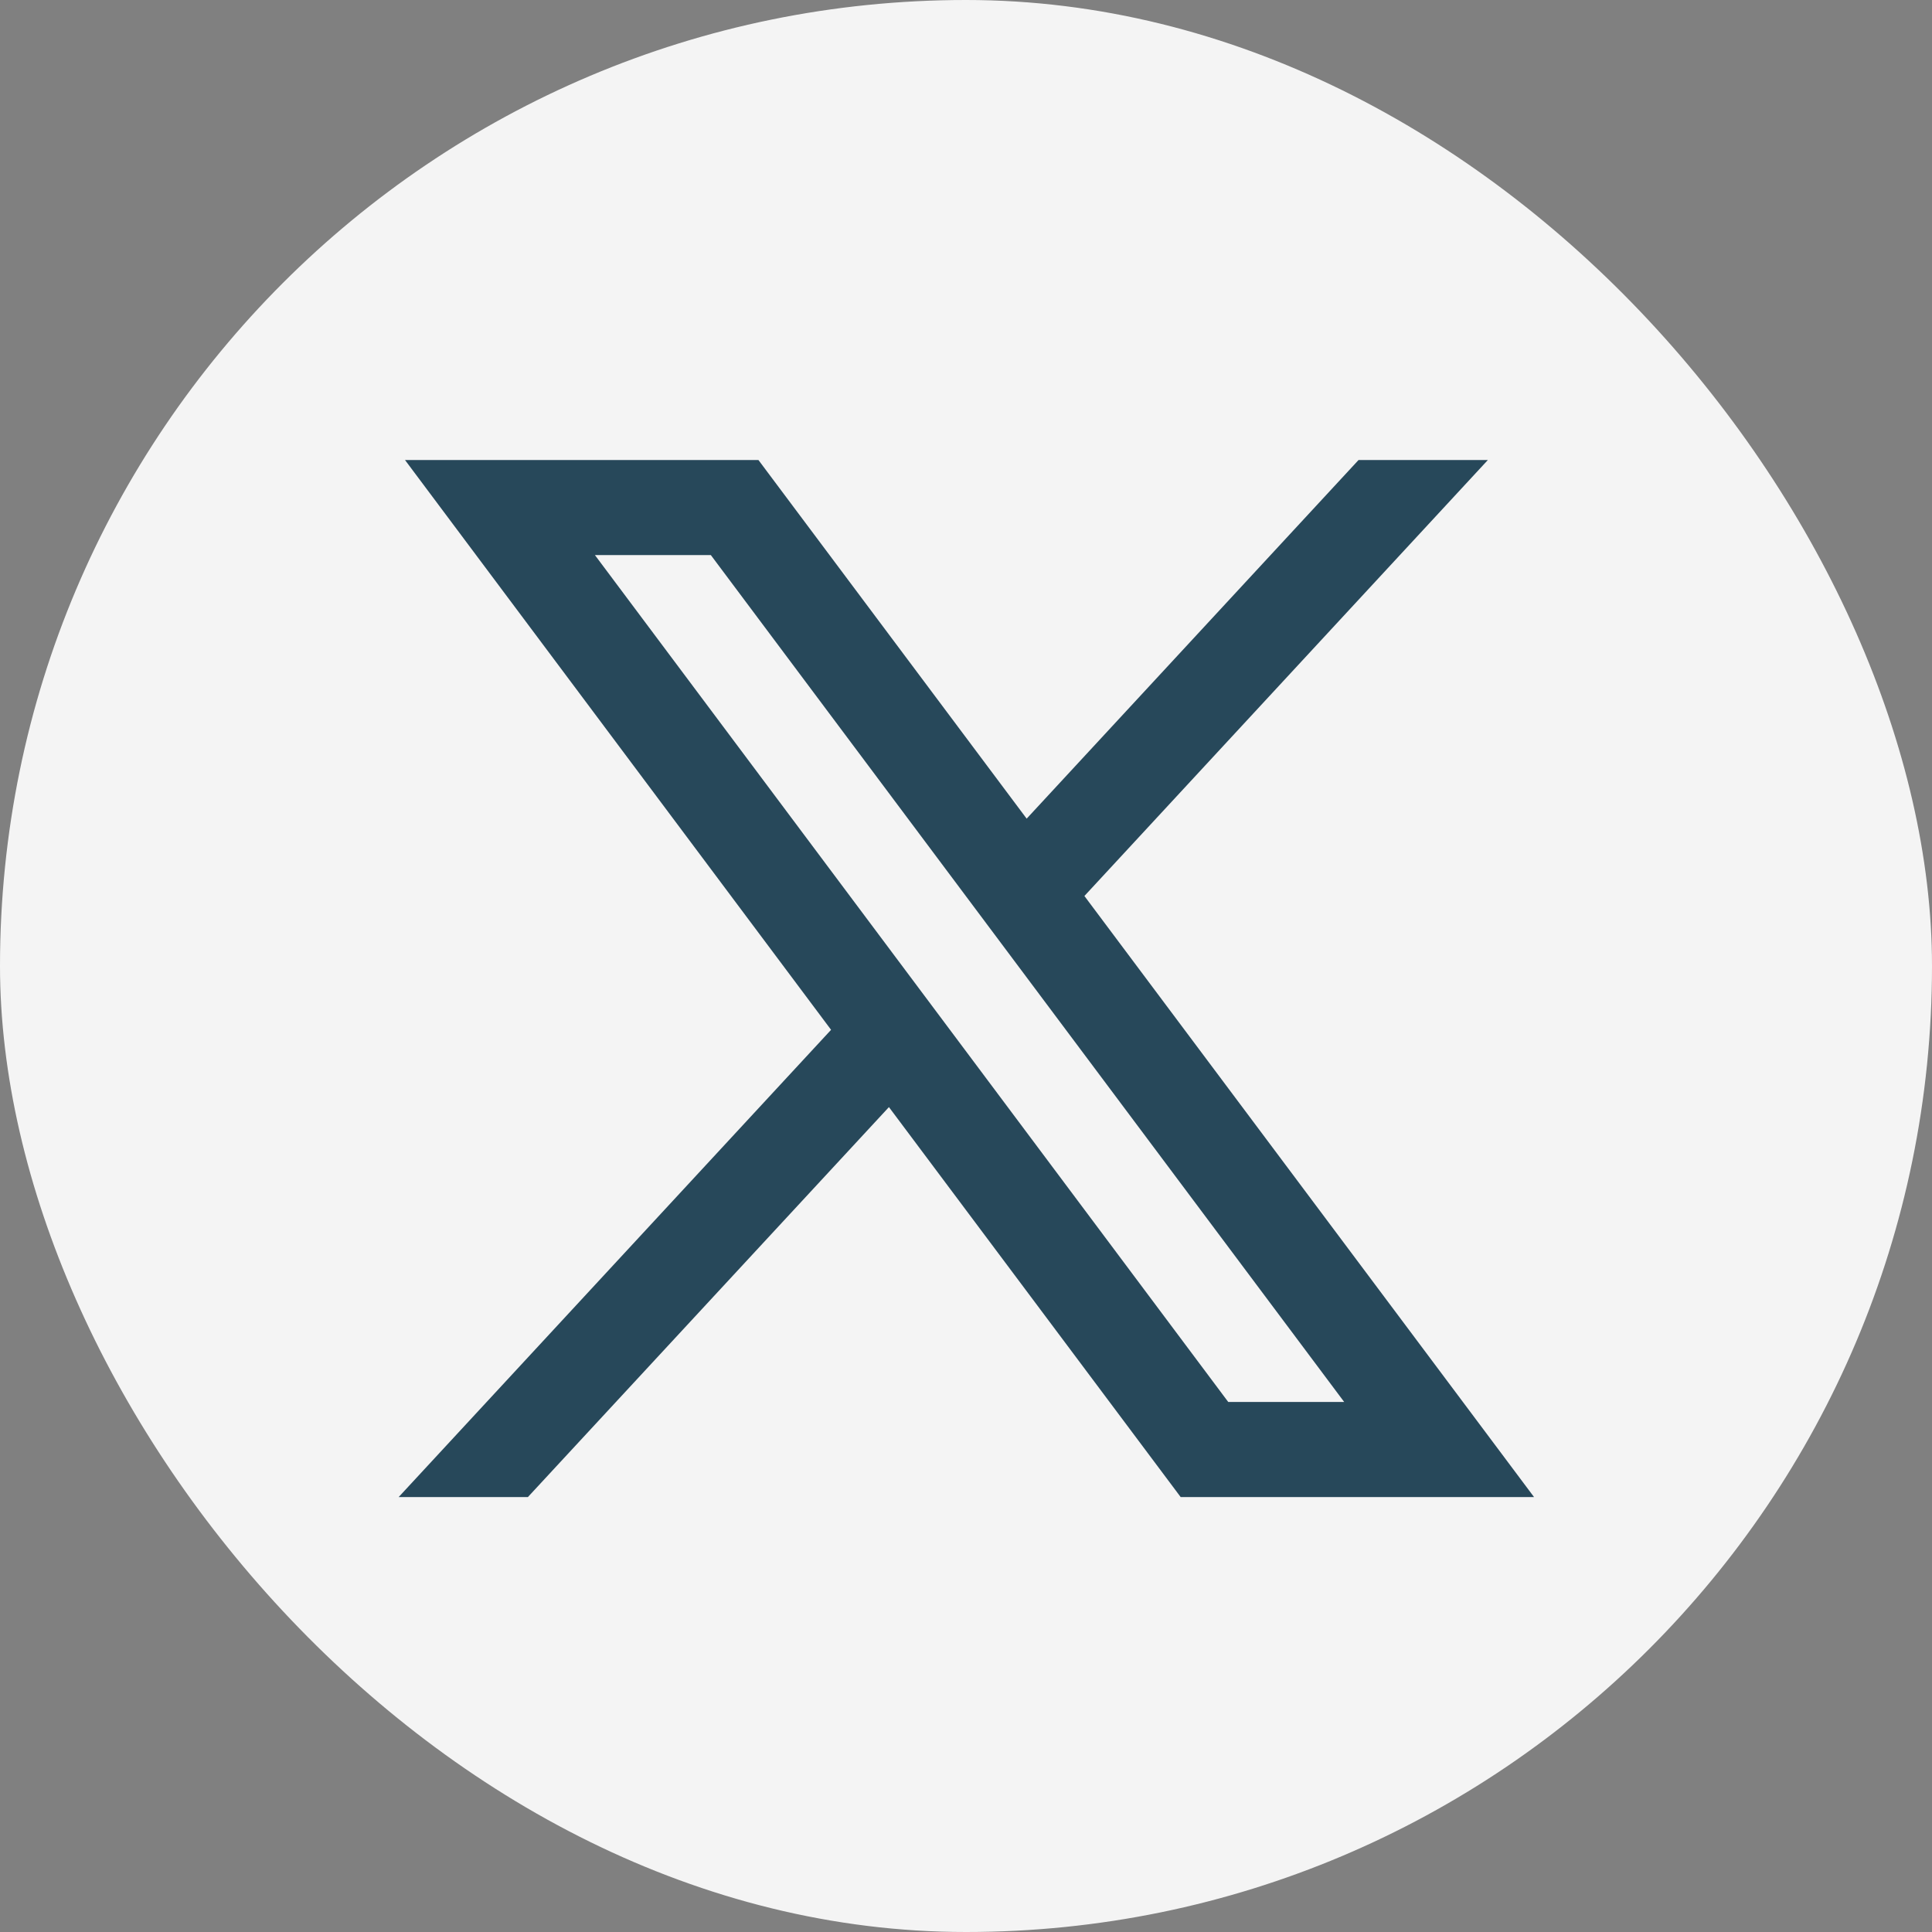 <svg xmlns="http://www.w3.org/2000/svg" xmlns:xlink="http://www.w3.org/1999/xlink" width="63" height="63" viewBox="0 0 63 63">
  <rect x="0" y="0" width="63" height="63" fill="#808080" stroke="none"/>
  <defs>
    <clipPath id="clip-path">
      <rect id="長方形_13113" data-name="長方形 13113" width="63" height="63" rx="31.5" transform="translate(204 1027)" fill="#f4f4f4"/>
    </clipPath>
  </defs>
  <g id="グループ_30280" data-name="グループ 30280" transform="translate(-194 -4181)">
    <g id="マスクグループ_204" data-name="マスクグループ 204" transform="translate(-10 3154)" clip-path="url(#clip-path)">
      <rect id="長方形_13112" data-name="長方形 13112" width="63" height="63" rx="31.5" transform="translate(204 1027)" fill="#f4f4f4"/>
    </g>
    <path id="パス_268430" data-name="パス 268430" d="M6.4,3.1h3.78L30.832,30.715H27.051ZM31.3,0,20.478,11.694,11.732,0H.207L14.1,18.58,0,33.816H4.214L15.987,21.1,25.5,33.816H37.023l-14.662-19.6L35.517,0Z" transform="translate(207 4196.001)" fill="#27485a"/>
  </g>
</svg>
